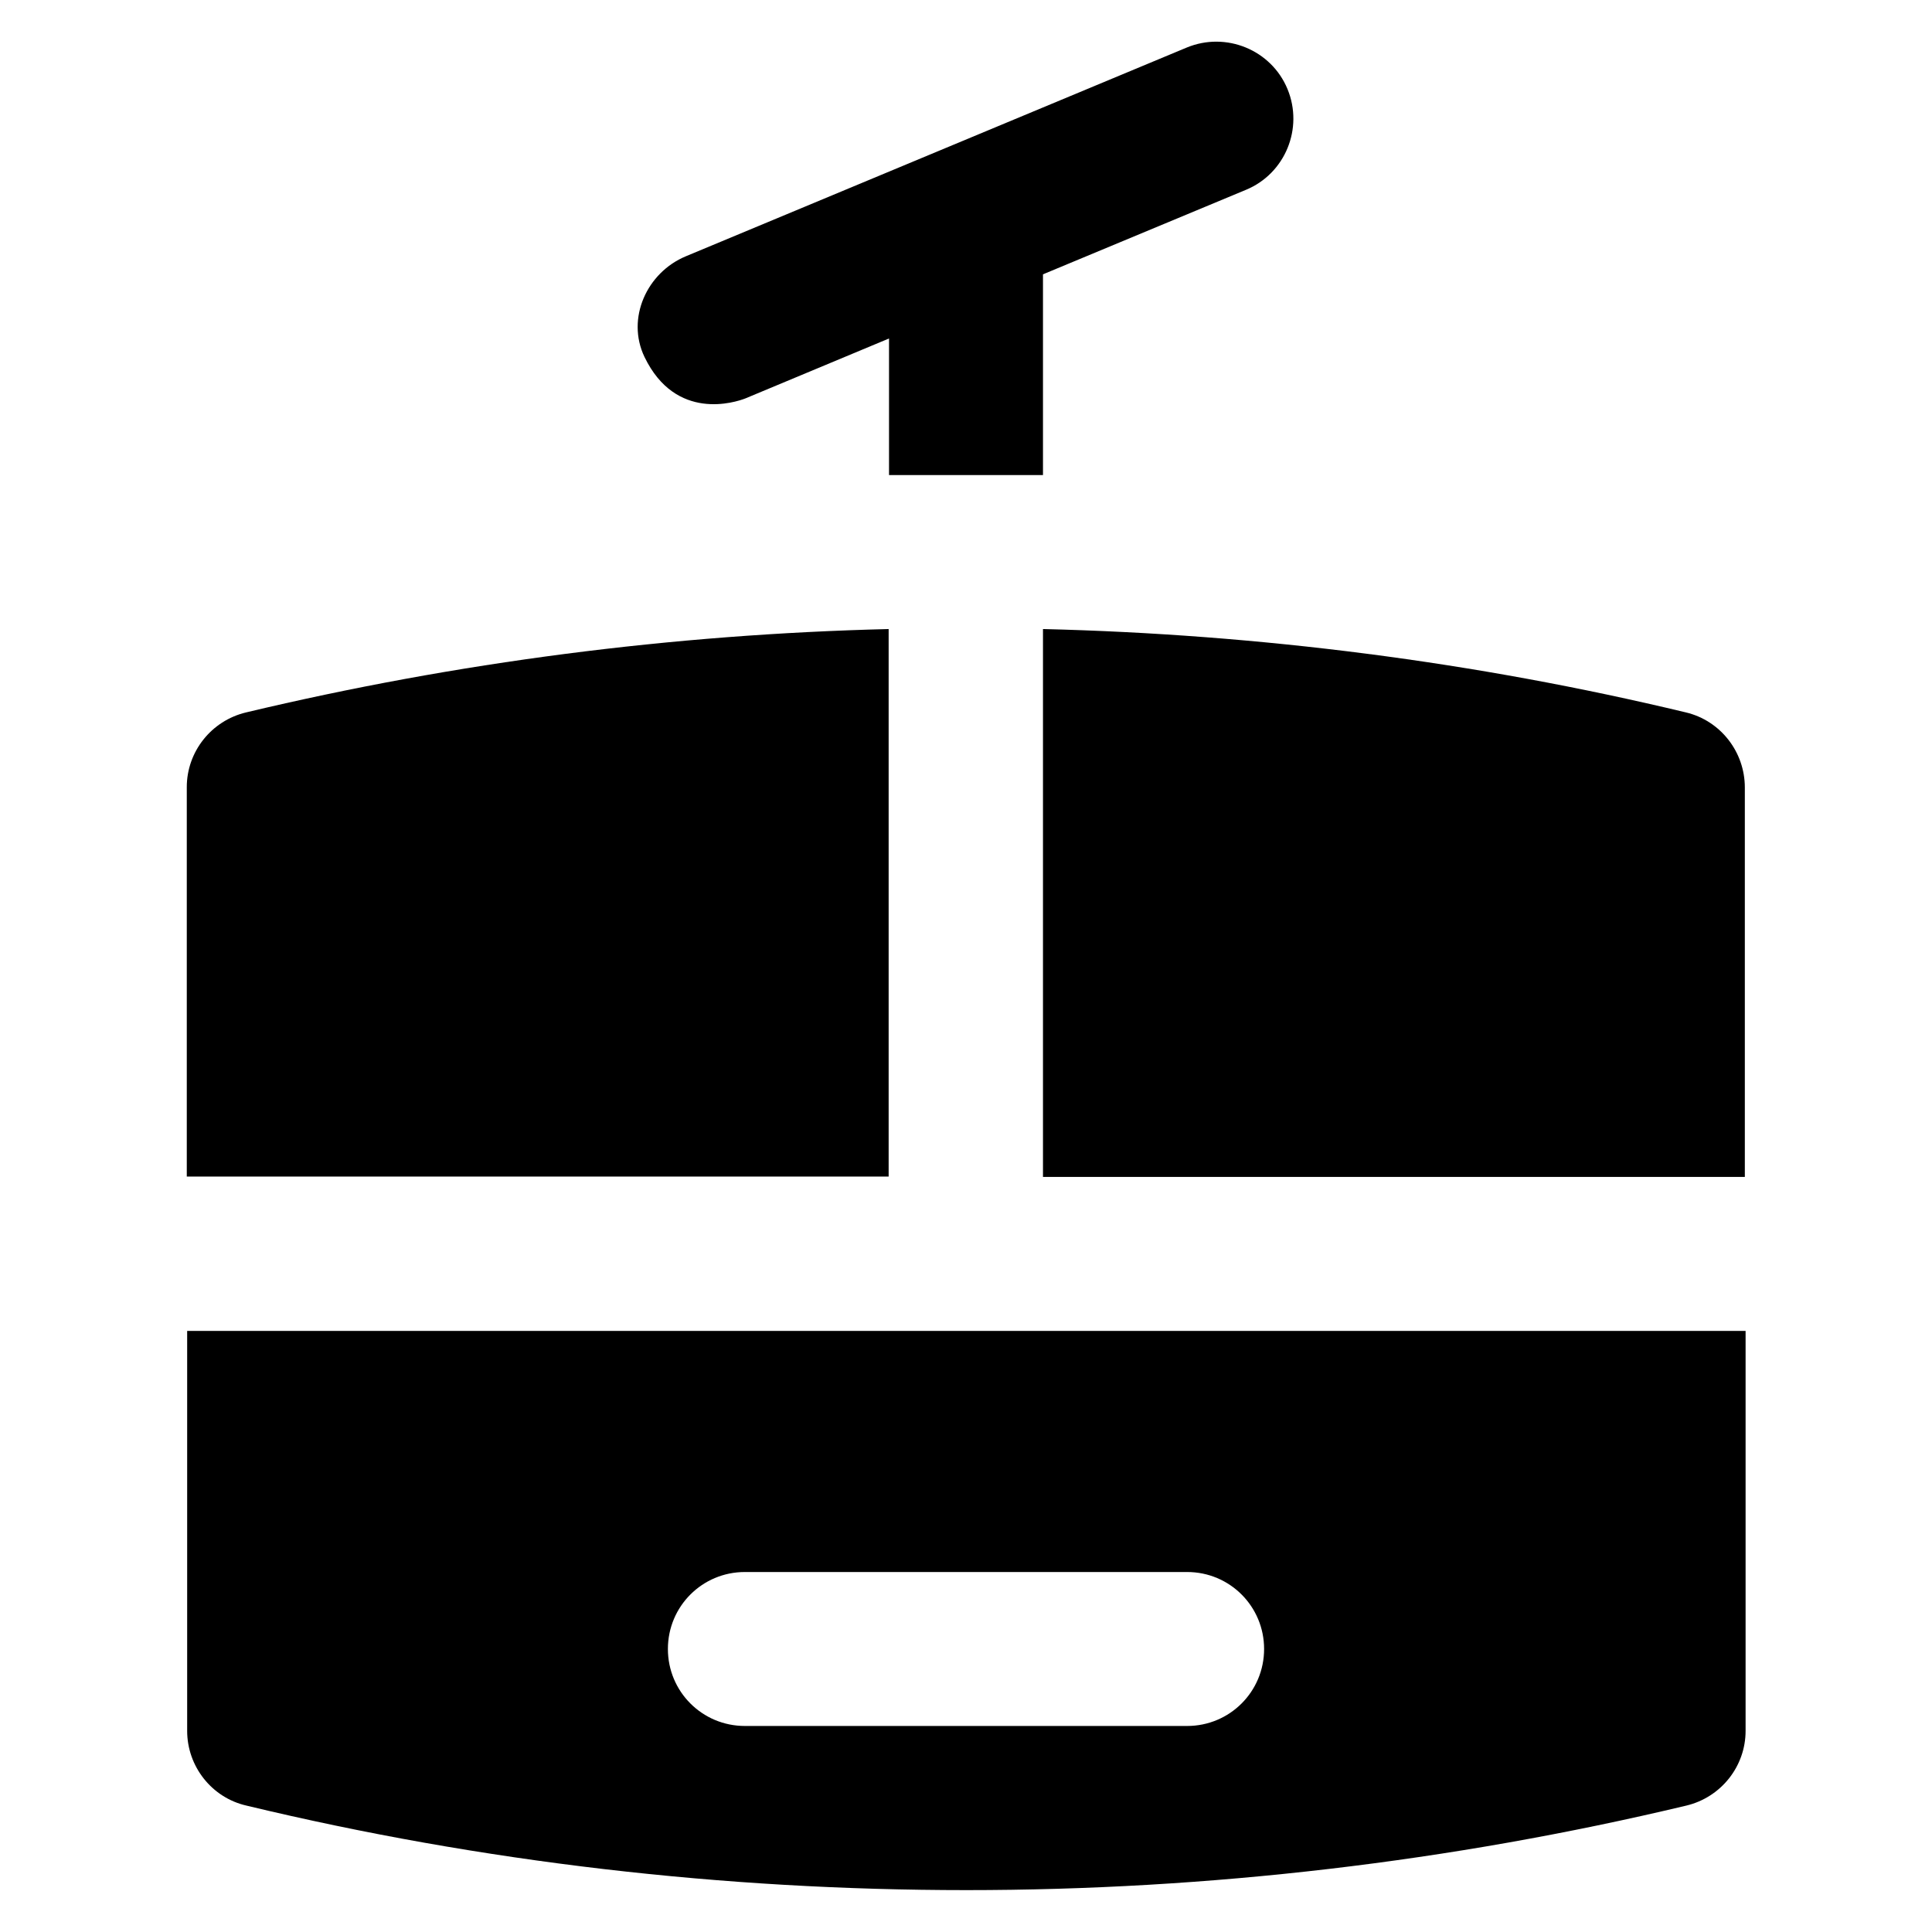 <?xml version='1.0' encoding='utf-8'?>
<!DOCTYPE svg PUBLIC '-//W3C//DTD SVG 1.1//EN' 'http://www.w3.org/Graphics/SVG/1.1/DTD/svg11.dtd'>
<!-- Uploaded to: SVG Repo, www.svgrepo.com, Generator: SVG Repo Mixer Tools -->
<svg fill="#000000" height="800px" width="800px" version="1.1" xmlns="http://www.w3.org/2000/svg" viewBox="0 0 512 512" xmlns:xlink="http://www.w3.org/1999/xlink" enable-background="new 0 0 512 512">
  <g>
    <g>
      <path d="m49.6,458.7c0,9.4 6.5,17.7 15.7,19.8 62.4,15 126.6,22.4 190.8,22.4s128.4-7.5 190.8-22.4c9.2-2.2 15.7-10.4 15.7-19.8v-106h-413v106zm147.8-42.1h117.2c11.3,0 20.4,9.1 20.4,20.4s-9.1,20.4-20.4,20.4h-117.2c-11.3,0-20.4-9.1-20.4-20.4s9.1-20.4 20.4-20.4z"/>
      <path d="m446.8,188.8c-55.8-13.4-113-20.7-170.4-22.1v145.2h186v-103.2c0-9.4-6.4-17.7-15.6-19.9z"/>
      <path d="m197.5,105.6l38.1-15.9v36.2h40.8v-53.2l53.8-22.4c10.4-4.3 15.3-16.3 11-26.7-4.3-10.4-16.3-15.3-26.7-11l-132.7,55.3c-10.4,4.3-15.9,16.5-11,26.7 8.3,17.2 24.1,12 26.7,11z"/>
      <path d="m235.6,166.7c-57.4,1.4-114.6,8.8-170.4,22.1-9.2,2.2-15.7,10.4-15.7,19.8v103.2h186v-145.1z"/>
    </g>
  </g>
</svg>